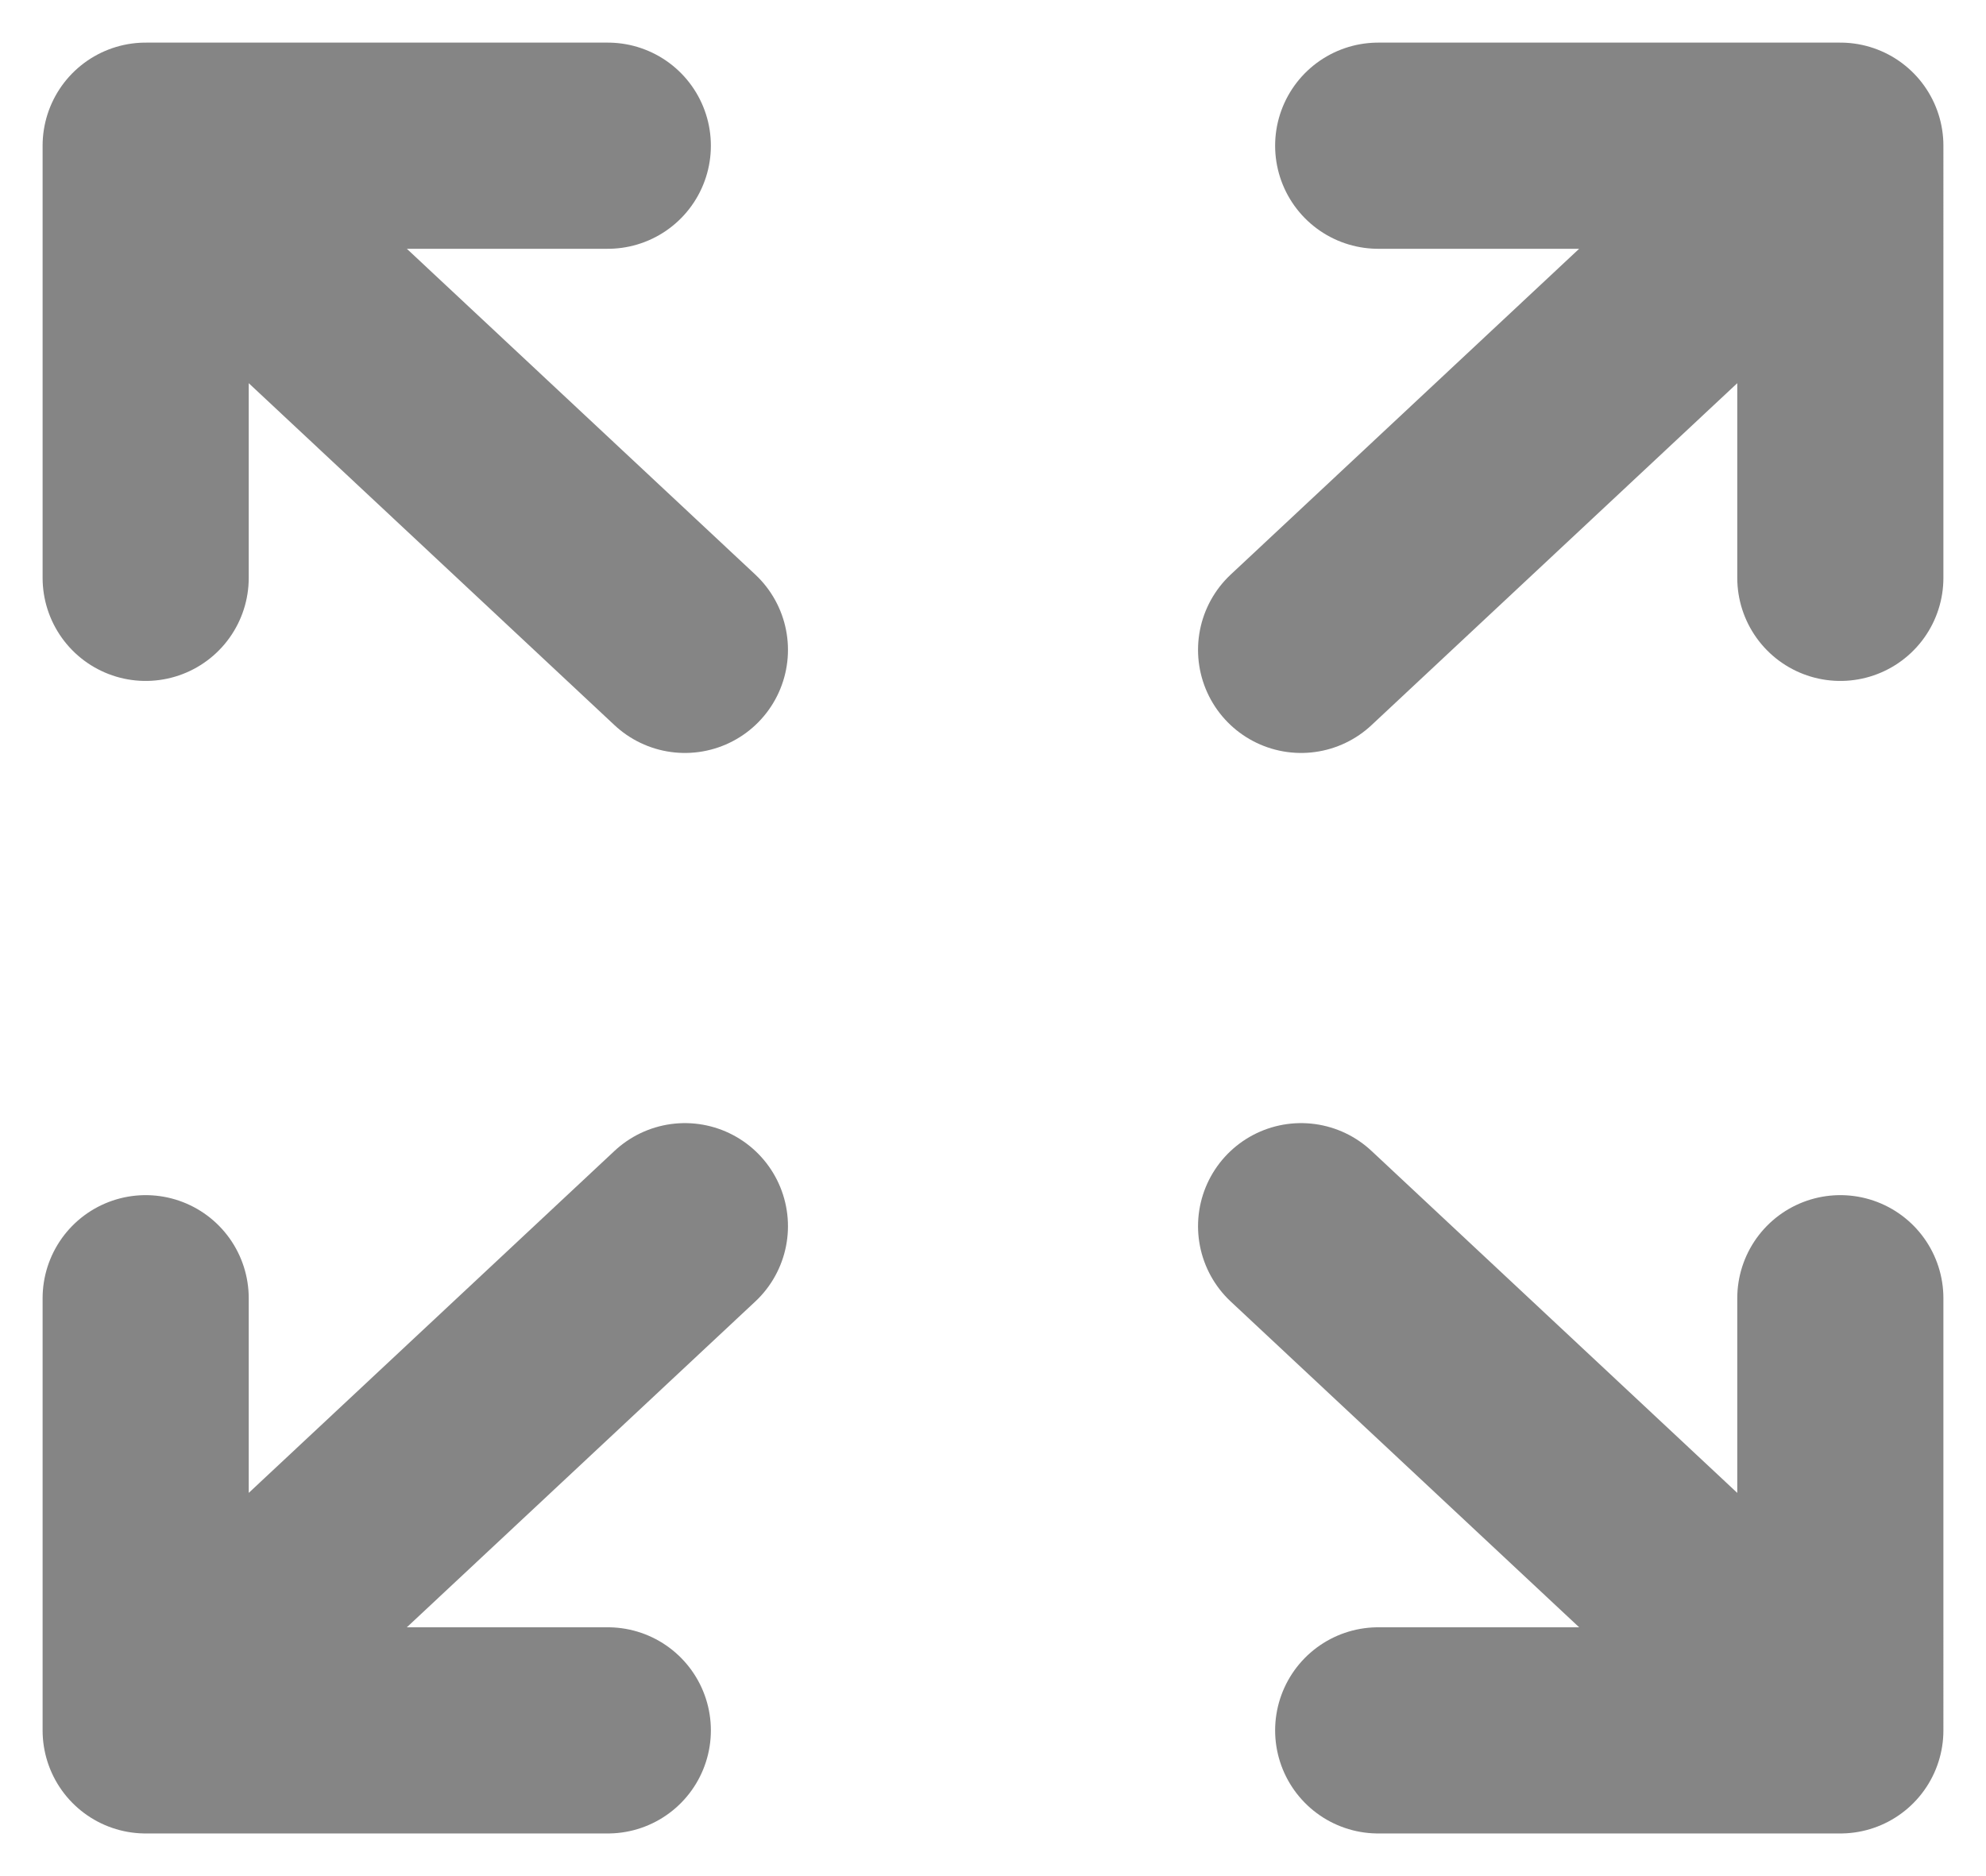<svg xmlns="http://www.w3.org/2000/svg" width="14.452" height="13.649" viewBox="0 0 14.452 13.649">
  <path id="Path_1819" data-name="Path 1819" d="M3.75,3.75V6.894m0-3.144H7.113m-3.363,0L7.674,7.418M3.75,15.279V12.135m0,3.144H7.113m-3.363,0,3.924-3.668M16.082,3.75H12.719m3.363,0V6.894m0-3.144L12.158,7.418m3.924,7.861H12.719m3.363,0V12.135m0,3.144-3.924-3.668" transform="translate(-2.69 -2.69)" fill="none" stroke="#858585" stroke-linecap="round" stroke-linejoin="round" stroke-width="1.5"/>
</svg>
